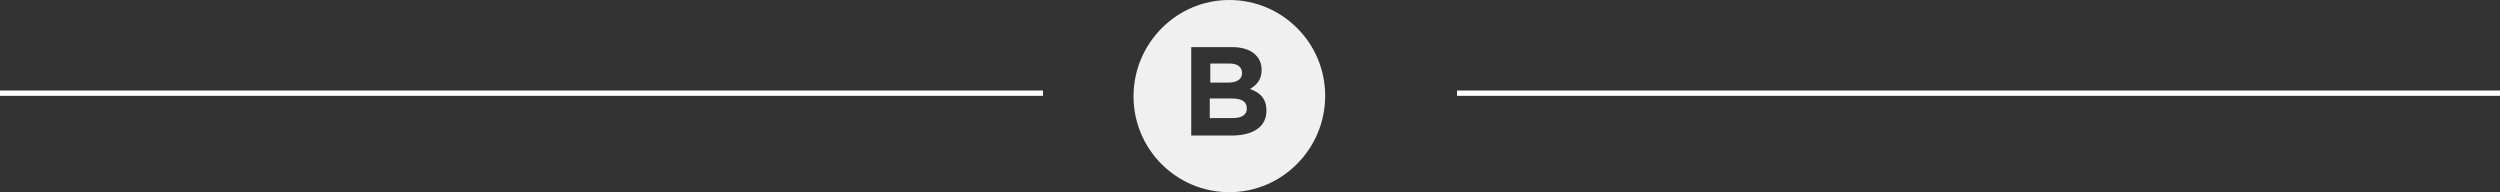 <?xml version="1.0" encoding="utf-8"?>
<!-- Generator: Adobe Illustrator 18.1.1, SVG Export Plug-In . SVG Version: 6.00 Build 0)  -->
<svg version="1.1" id="Ebene_1" xmlns="http://www.w3.org/2000/svg" xmlns:xlink="http://www.w3.org/1999/xlink" x="0px" y="0px"
	 viewBox="0 0 472.2 36.3" enable-background="new 0 0 472.2 36.3" xml:space="preserve">
<rect x="0" y="0" width="472.2" height="36.3" fill="#333333" stroke="none"/>
<path fill="none" stroke="#FFFFFF" d="M0,17.6h197"/>
<path fill="none" stroke="#FFFFFF" d="M275.2,17.6h197"/>
<path fill="#F0F0F0" d="M232.2,36.3c-10,0-18.1-8.1-18.1-18.1S222.2,0,232.2,0c10,0,18.1,8.1,18.1,18.1S242.2,36.3,232.2,36.3
	 M239.2,20.9L239.2,20.9c0-2.3-1.2-3.4-3.1-4.1c1.2-0.7,2.2-1.7,2.2-3.6v0c0-2.6-2.1-4.3-5.5-4.3H225v16.7h7.9
	C236.7,25.5,239.2,24,239.2,20.9z M234.6,13.8c0,1.2-1,1.8-2.6,1.8h-3.4V12h3.6C233.7,12,234.6,12.6,234.6,13.8L234.6,13.8z
	 M235.5,20.5c0,1.2-1,1.8-2.6,1.8h-4.4v-3.7h4.2C234.7,18.6,235.5,19.3,235.5,20.5L235.5,20.5z"/>
</svg>
